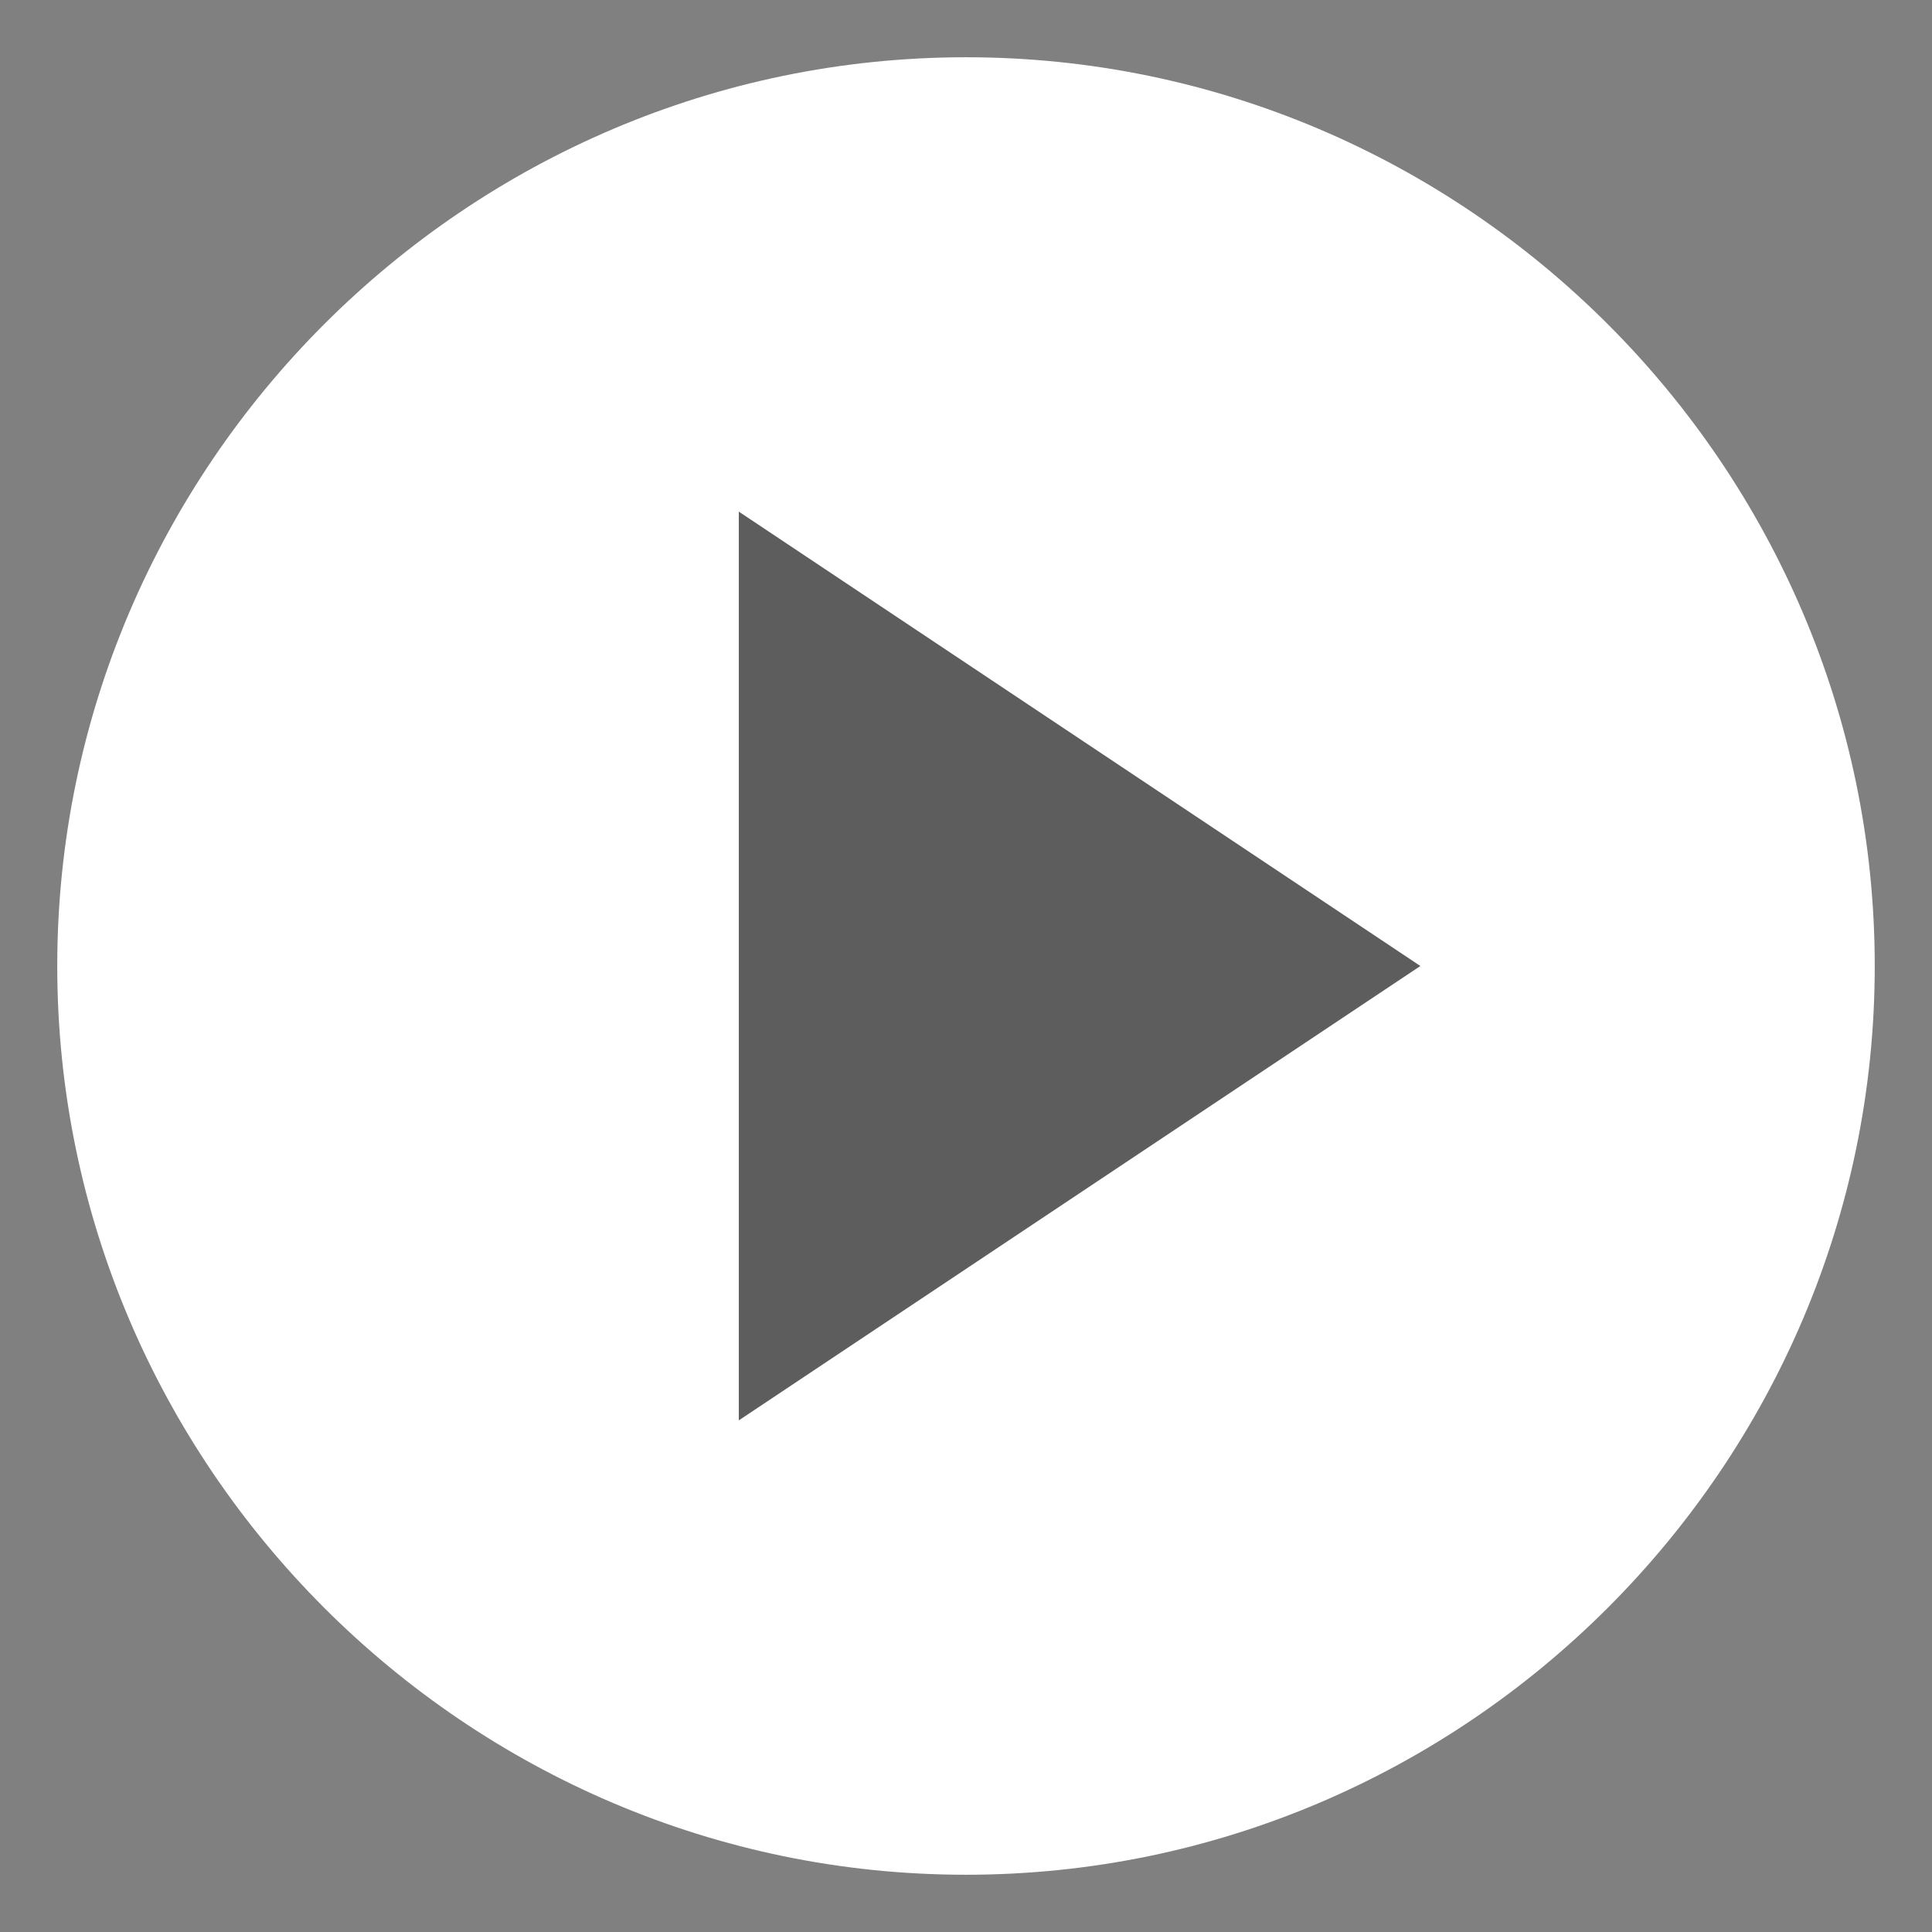 <?xml version="1.0" encoding="utf-8"?>
<!-- Generator: Adobe Illustrator 20.1.0, SVG Export Plug-In . SVG Version: 6.00 Build 0)  -->
<svg version="1.1" id="Ebene_1" xmlns="http://www.w3.org/2000/svg" xmlns:xlink="http://www.w3.org/1999/xlink" x="0px" y="0px"
	 viewBox="0 0 17.008 17.008" style="enable-background:new 0 0 17.008 17.008;" xml:space="preserve">
<rect x="0" y="0" width="17.008" height="17.008" fill="#808080" stroke="none"/>
<rect x="4.763" y="3.644" width="8.25" height="9.5" fill="rgba(70,70,70,0.6)"/>
<path d="M8.504,0.504c-4.4,0-8,3.6-8,8s3.6,8,8,8s8-3.6,8-8S12.904,0.504,8.504,0.504z M6.504,12.504v-8l6,4
	L6.504,12.504z" fill="#fff"/>
</svg>
